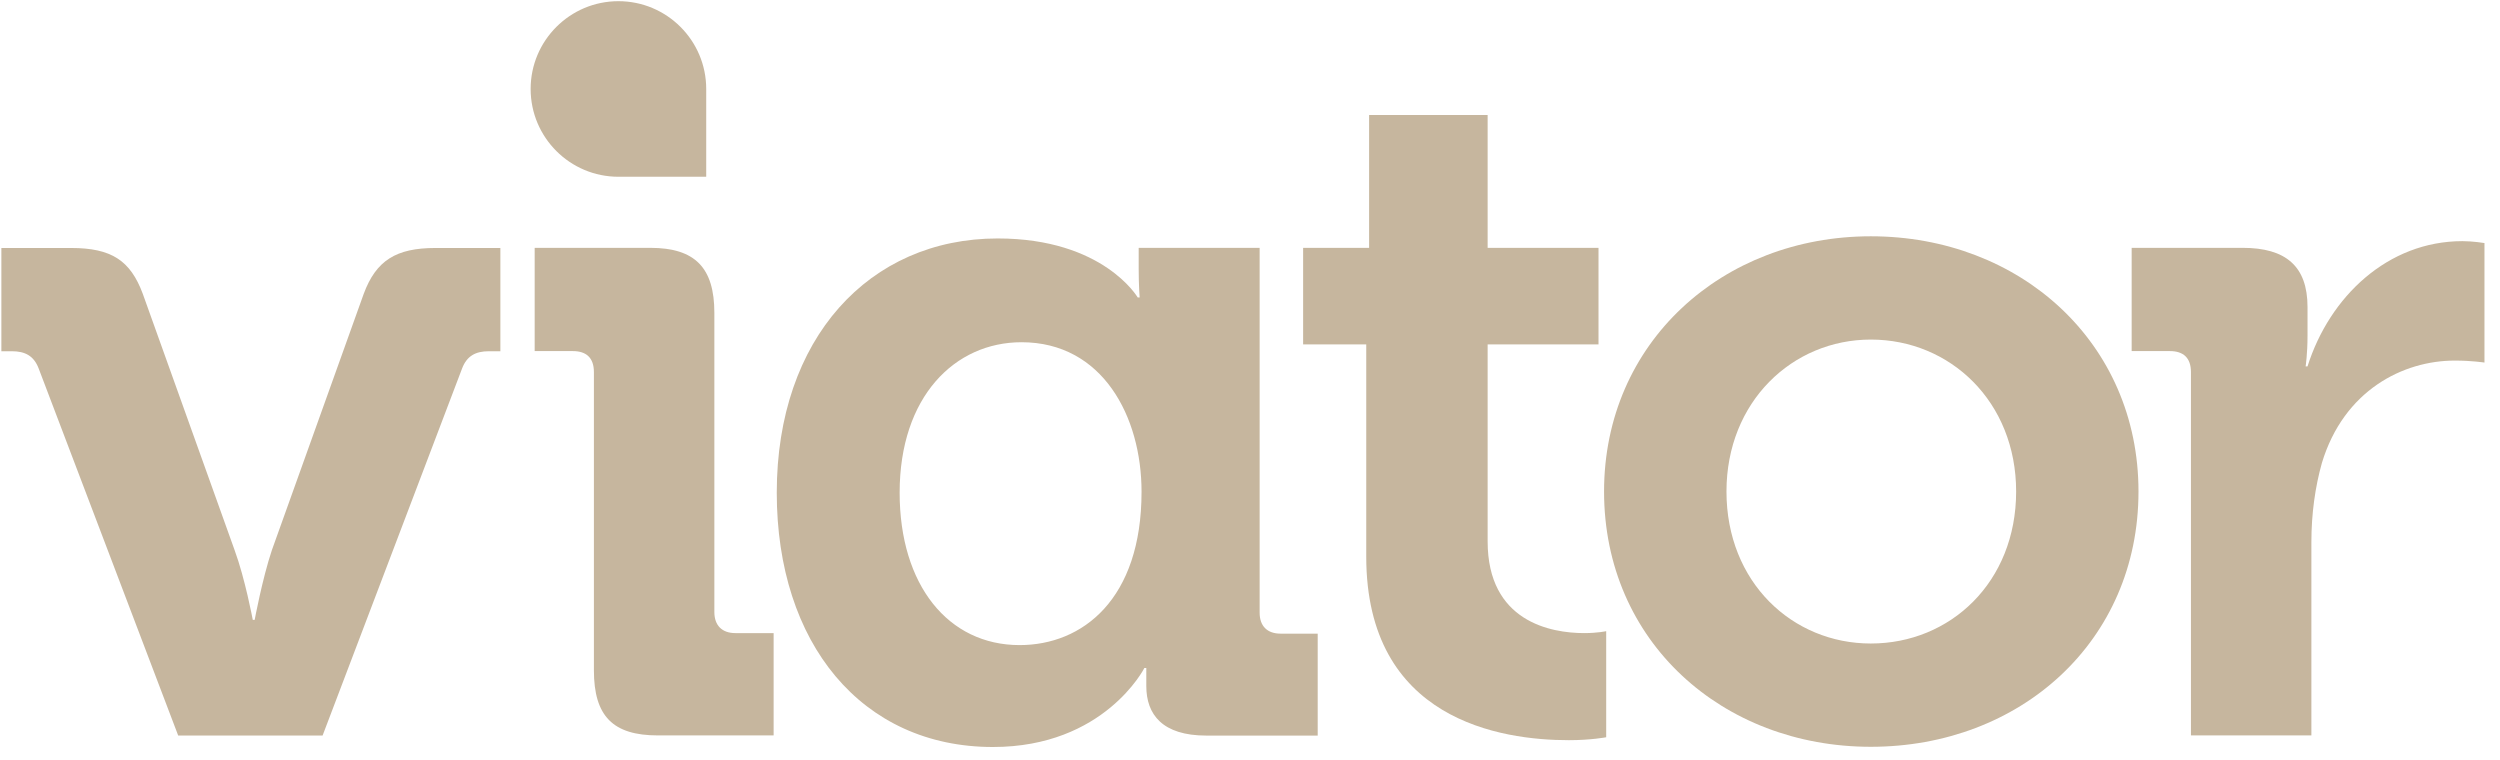 <svg xmlns="http://www.w3.org/2000/svg" xmlns:xlink="http://www.w3.org/1999/xlink" xmlns:serif="http://www.serif.com/" width="100%" height="100%" viewBox="0 0 102 31" xml:space="preserve" style="fill-rule:evenodd;clip-rule:evenodd;stroke-linejoin:round;stroke-miterlimit:2;">    <g transform="matrix(1,0,0,1,-742.302,-2163.51)">        <g transform="matrix(1.026,0,0,1.026,220.704,523.136)">            <g transform="matrix(0.986,0,0,0.986,-122.679,36.832)">                <g transform="matrix(1.178,0,0,1.178,691.666,1598.34)">                    <path d="M0,9.649C-0.457,9.649 -0.717,9.389 -0.717,8.932L-0.717,-3.558L-4.858,-3.558L-4.858,-2.839C-4.858,-2.284 -4.825,-1.86 -4.825,-1.86L-4.891,-1.86C-4.891,-1.86 -6.064,-3.881 -9.685,-3.881C-14.086,-3.881 -17.249,-0.458 -17.249,4.823C-17.249,9.976 -14.348,13.53 -9.848,13.53C-6.031,13.53 -4.663,10.825 -4.663,10.825L-4.597,10.825L-4.597,11.444C-4.597,12.42 -4.043,13.139 -2.542,13.139L1.271,13.139L1.271,9.649L0,9.649ZM-8.935,10.041C-11.38,10.041 -13.042,7.987 -13.042,4.823C-13.042,1.531 -11.151,-0.328 -8.869,-0.328C-6.097,-0.328 -4.76,2.214 -4.76,4.792C-4.76,8.475 -6.782,10.041 -8.935,10.041" style="fill:rgb(198,182,158);fill-rule:nonzero;"></path>                </g>                <g transform="matrix(1.178,0,0,1.178,641.578,1608.96)">                    <path d="M0,-8.447C-0.164,-8.874 -0.459,-9.035 -0.917,-9.035L-1.276,-9.035L-1.276,-12.57L1.112,-12.57C2.488,-12.57 3.142,-12.144 3.566,-10.999L6.708,-2.228C7.069,-1.246 7.331,0.162 7.331,0.162L7.396,0.162C7.396,0.162 7.658,-1.246 7.986,-2.228L11.129,-10.999C11.553,-12.144 12.24,-12.57 13.583,-12.57L15.808,-12.57L15.808,-9.035L15.415,-9.035C14.958,-9.035 14.662,-8.874 14.498,-8.447L9.721,4.123L4.778,4.123L0,-8.447Z" style="fill:rgb(198,182,158);fill-rule:nonzero;"></path>                </g>                <g transform="matrix(1.178,0,0,1.178,663.972,1608.8)">                    <path d="M0,-8.185C0,-8.676 -0.263,-8.904 -0.72,-8.904L-2.028,-8.904L-2.028,-12.439L1.931,-12.439C3.469,-12.439 4.124,-11.752 4.124,-10.213L4.124,0.03C4.124,0.489 4.386,0.751 4.844,0.751L6.153,0.751L6.153,4.254L2.193,4.254C0.653,4.254 0,3.596 0,2.026L0,-8.185Z" style="fill:rgb(198,182,158);fill-rule:nonzero;"></path>                </g>                <g transform="matrix(1.178,0,0,1.178,695.121,1604.75)">                    <path d="M0,-5.695L-2.161,-5.695L-2.161,-9.001L0.098,-9.001L0.098,-13.55L4.156,-13.55L4.156,-9.001L7.952,-9.001L7.952,-5.695L4.156,-5.695L4.156,1.048C4.156,3.794 6.314,4.189 7.463,4.189C7.919,4.189 8.215,4.123 8.215,4.123L8.215,7.755C8.215,7.755 7.691,7.855 6.937,7.855C4.614,7.855 0,7.167 0,1.57L0,-5.695Z" style="fill:rgb(198,182,158);fill-rule:nonzero;"></path>                </g>                <g transform="matrix(1.178,0,0,1.178,715.471,1614.27)">                    <path d="M0,-17.478C5.104,-17.478 9.164,-13.844 9.164,-8.74C9.164,-3.6 5.104,0 0,0C-5.074,0 -9.133,-3.6 -9.133,-8.74C-9.133,-13.844 -5.074,-17.478 0,-17.478M0,-3.536C2.717,-3.536 4.975,-5.631 4.975,-8.74C4.975,-11.816 2.717,-13.942 0,-13.942C-2.684,-13.942 -4.942,-11.816 -4.942,-8.74C-4.942,-5.631 -2.684,-3.536 0,-3.536" style="fill:rgb(198,182,158);fill-rule:nonzero;"></path>                </g>                <g transform="matrix(1.178,0,0,1.178,728.382,1608.53)">                    <path d="M0,-7.956C0,-8.447 -0.263,-8.675 -0.722,-8.675L-2.03,-8.675L-2.03,-12.21L1.768,-12.21C3.24,-12.21 3.991,-11.588 3.991,-10.182L3.991,-9.198C3.991,-8.576 3.926,-8.151 3.926,-8.151L3.991,-8.151C4.745,-10.54 6.742,-12.439 9.295,-12.439C9.655,-12.439 10.049,-12.374 10.049,-12.374L10.049,-8.282C10.049,-8.282 9.621,-8.35 9.032,-8.35C7.264,-8.35 5.235,-7.333 4.483,-4.845C4.254,-4.028 4.123,-3.112 4.123,-2.13L4.123,4.483L0,4.483L0,-7.956Z" style="fill:rgb(198,182,158);fill-rule:nonzero;"></path>                </g>                <g transform="matrix(0,-7.081,7.081,0,664.961,1591.28)">                    <path d="M0.5,-0.5C0.224,-0.5 0,-0.276 0,-0L0,0.5L0.5,0.5C0.776,0.5 1,0.276 1,-0C1,-0.276 0.776,-0.5 0.5,-0.5Z" style="fill:rgb(198,182,158);fill-rule:nonzero;"></path>                </g>            </g>        </g>    </g></svg>